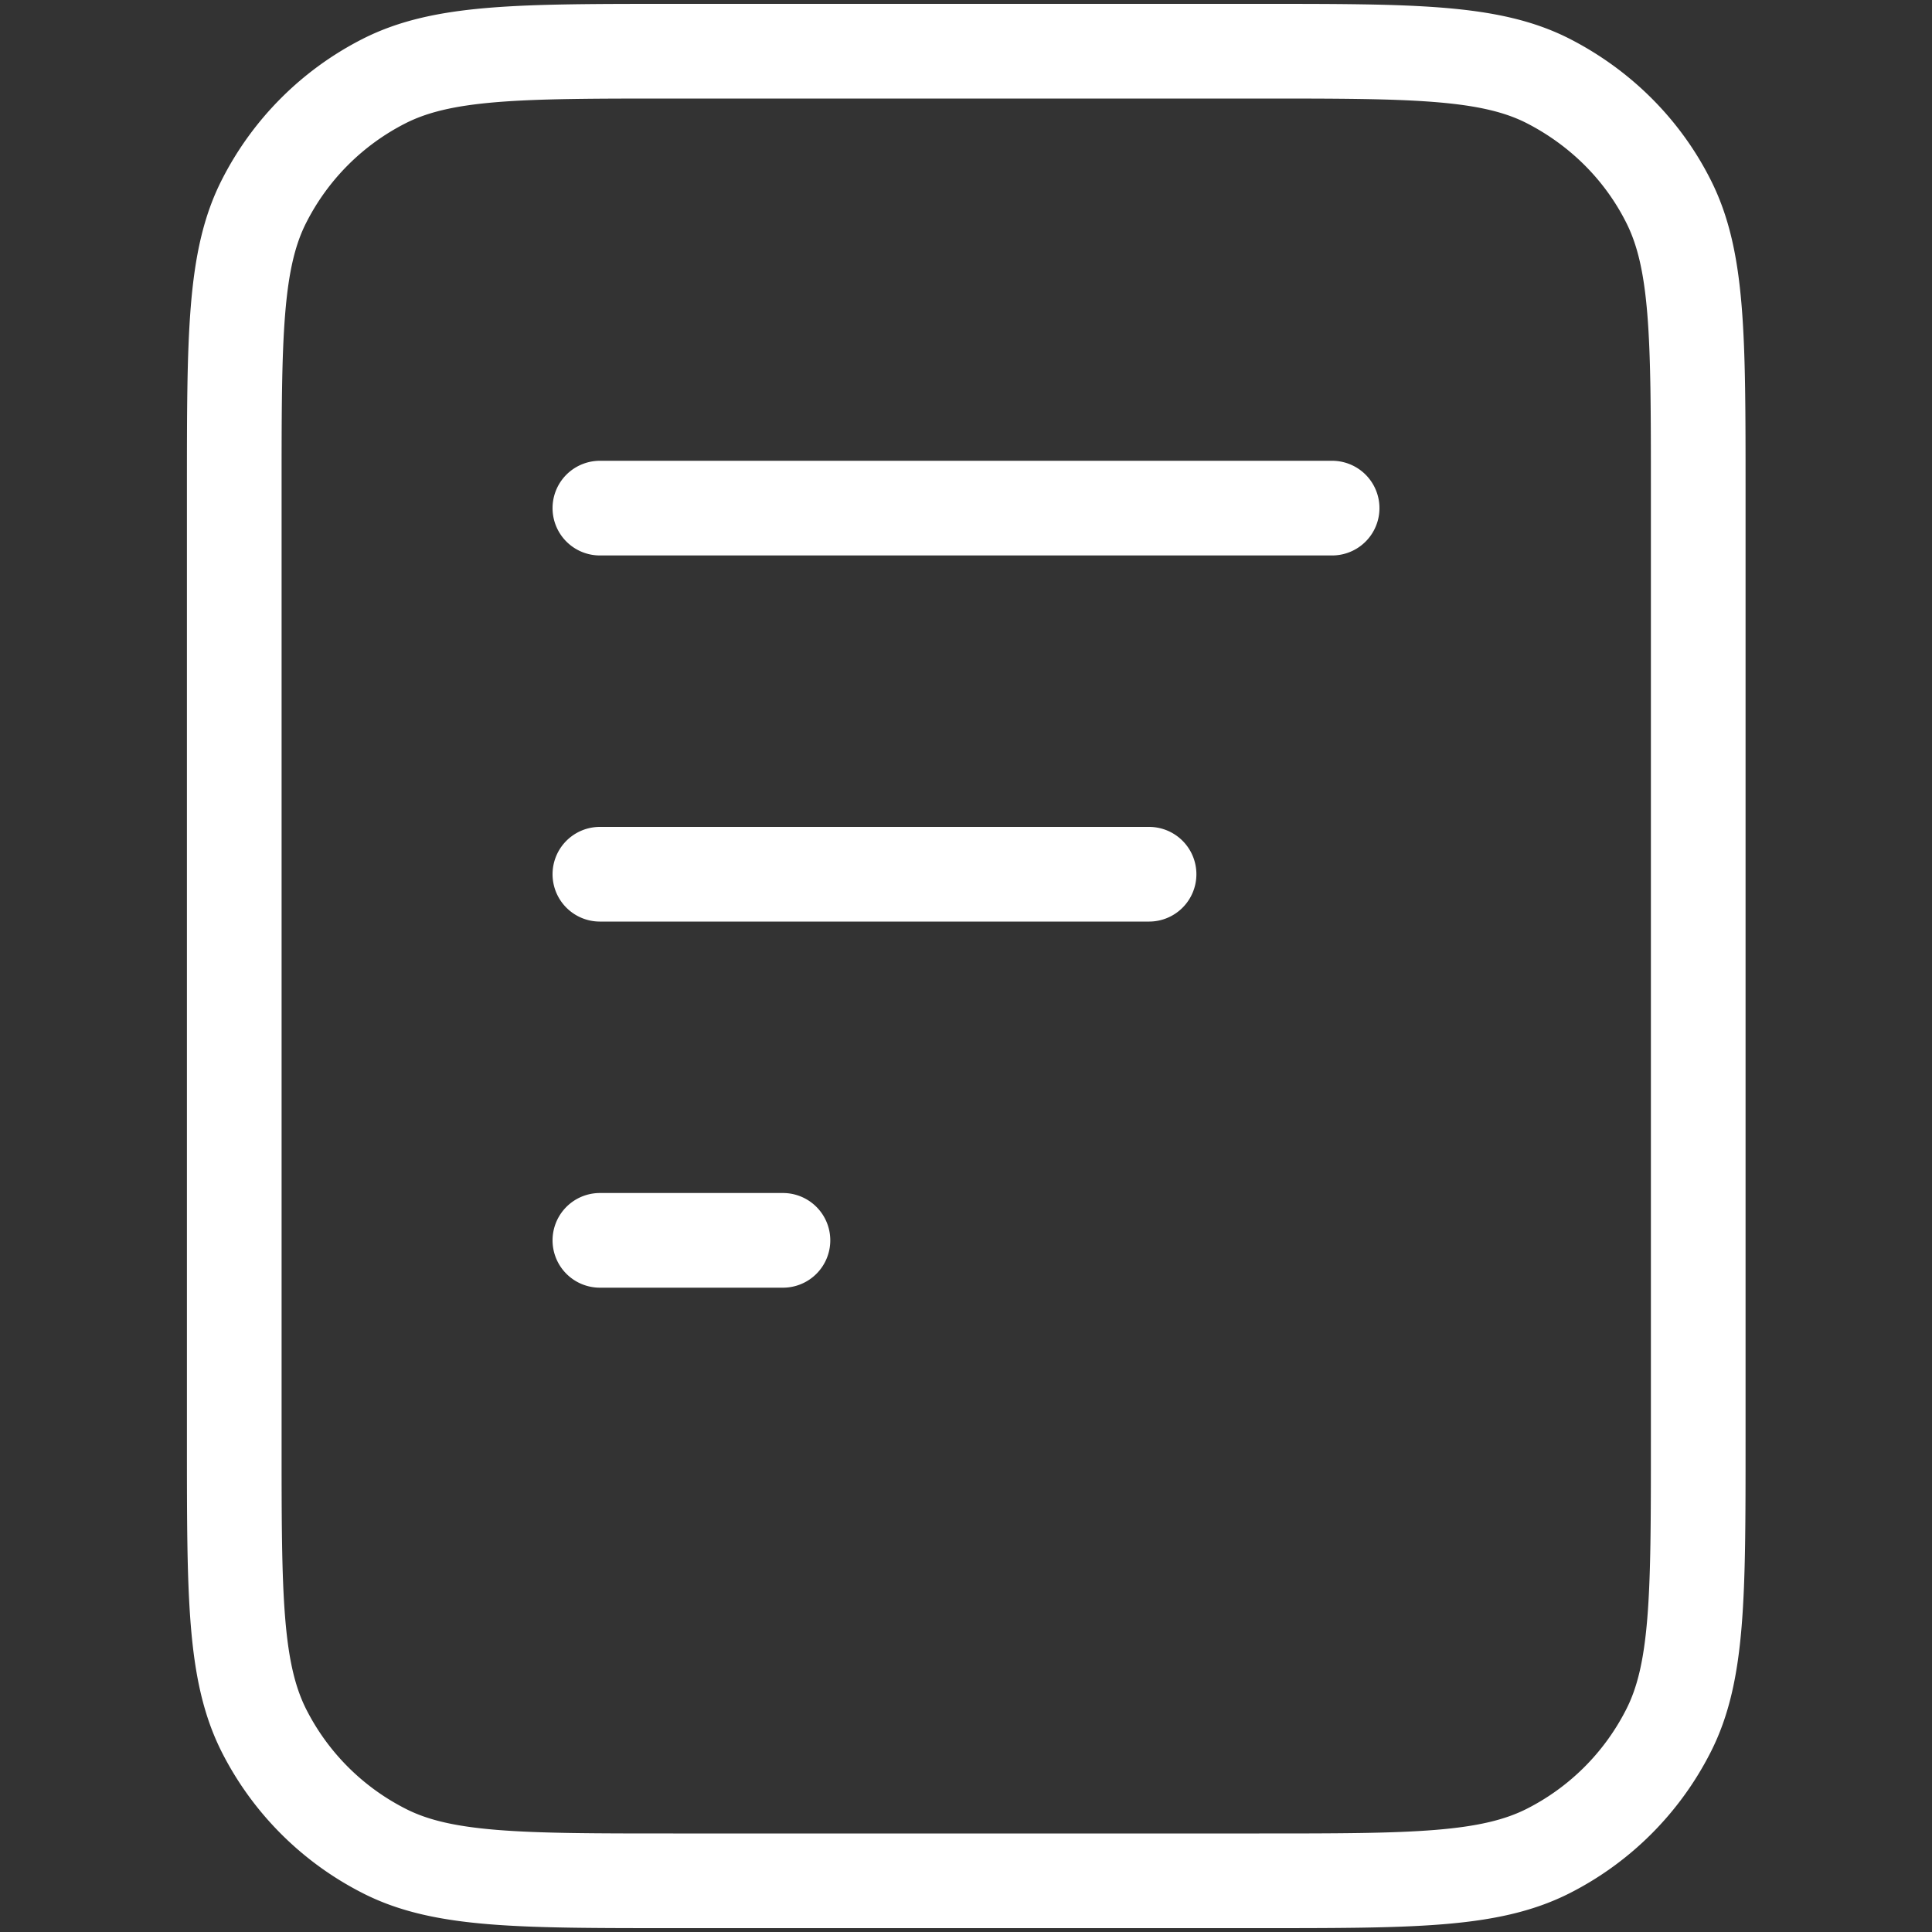 <svg xmlns="http://www.w3.org/2000/svg" data-name="Layer 1" viewBox="0 0 40 40"><rect x="0" y="0" width="40" height="40" fill="#333333" stroke="none"/><path d="M23.79 18.1H12.42m3.79 7.58h-3.79m15.16-15.16H12.42m22.74-.38v19.71c0 3.18 0 4.78-.62 5.99a5.66 5.66 0 0 1-2.48 2.48c-1.22.62-2.81.62-5.99.62H13.94c-3.18 0-4.78 0-5.99-.62a5.66 5.66 0 0 1-2.48-2.48c-.62-1.22-.62-2.81-.62-5.99v-19.7c0-3.18 0-4.78.62-5.99a5.66 5.66 0 0 1 2.48-2.48c1.22-.62 2.81-.62 5.99-.62h12.13c3.18 0 4.78 0 5.99.62 1.07.55 1.94 1.41 2.48 2.48.62 1.22.62 2.81.62 5.99Z" style="fill:none;stroke:#fff;stroke-linecap:round;stroke-linejoin:round;stroke-width:1.96px"/></svg>